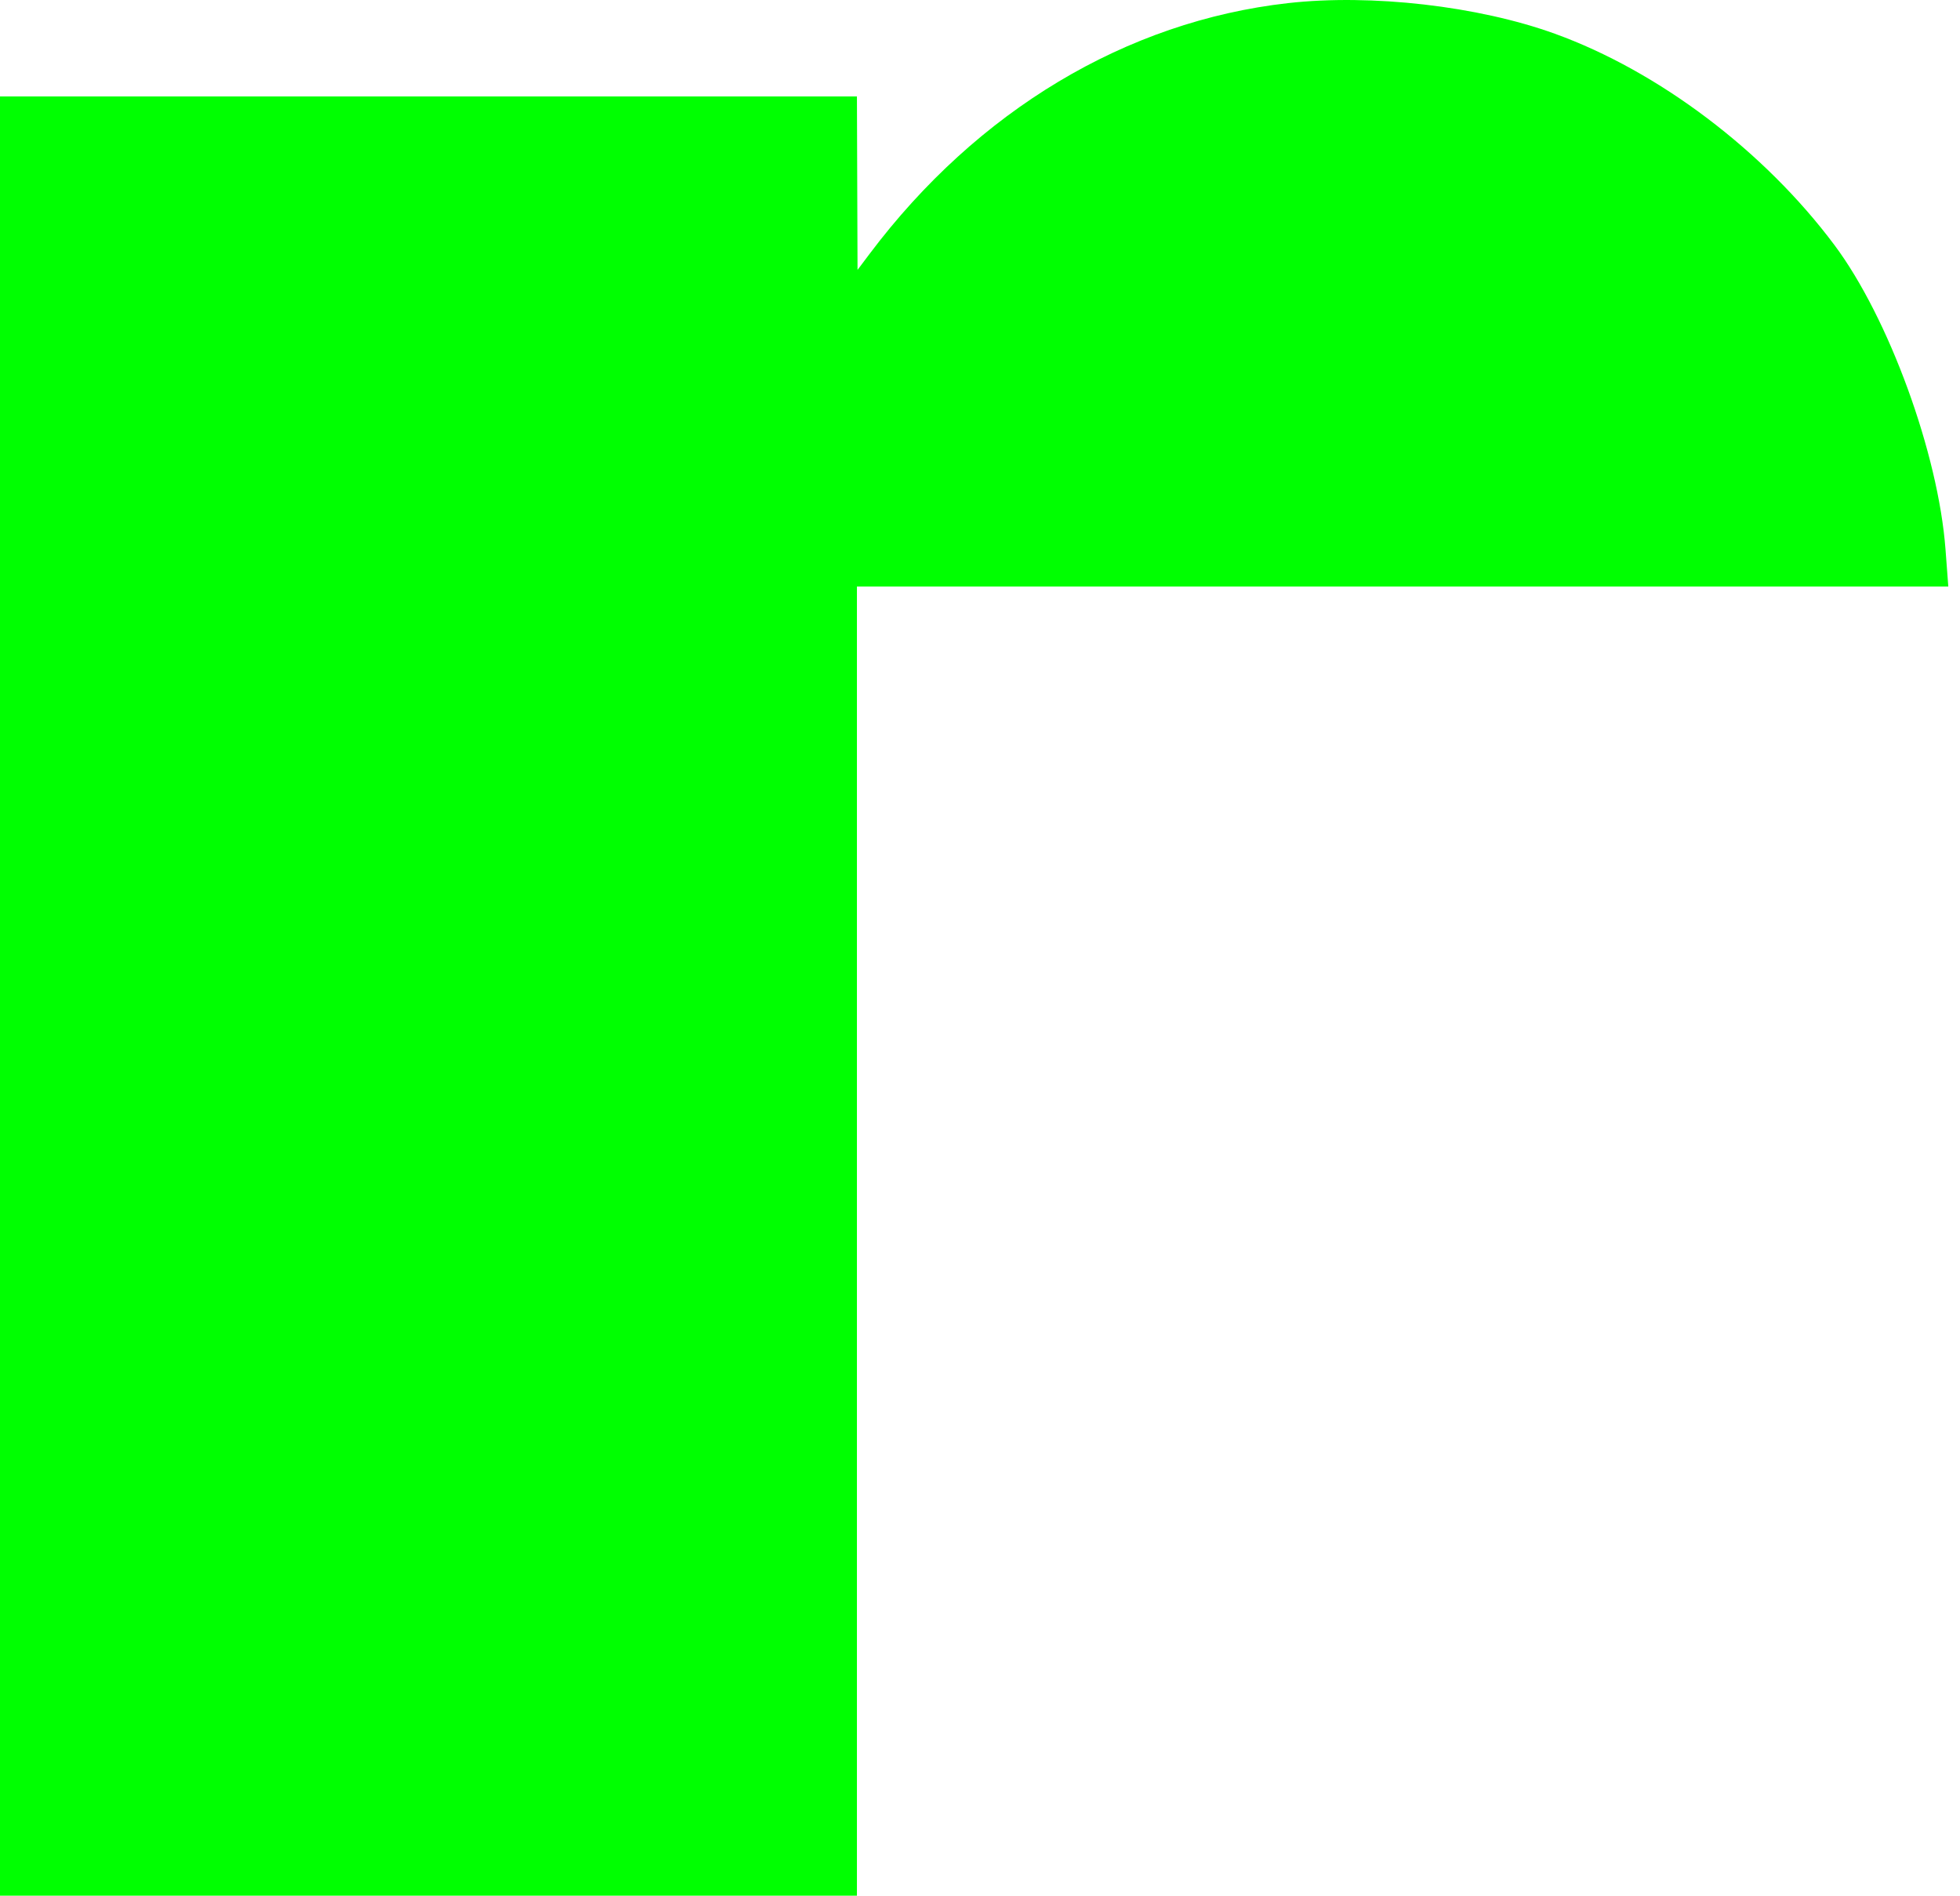 <?xml version="1.0" encoding="UTF-8"?> <svg xmlns="http://www.w3.org/2000/svg" width="91" height="88" viewBox="0 0 91 88" fill="none"><g clip-path="url(#clip0_246_1986)"><path fill-rule="evenodd" clip-rule="evenodd" d="M40.374 11.785C45.373 5.137 52.298 0.988 59.8 0.145C63.672 -0.29 68.623 0.277 72.185 1.564C77.003 3.305 81.914 7.016 85.173 11.379C87.693 14.752 89.992 21.054 90.327 25.502L90.457 27.227H65.121H39.786V57.647V88.066H19.52H0V4.477H19.52H39.786L39.8 8.503L39.814 12.529L40.374 11.785Z" fill="#00FF01"></path></g><defs><clipPath id="clip0_246_1986"><rect width="91" height="88" fill="white"></rect></clipPath></defs></svg> 